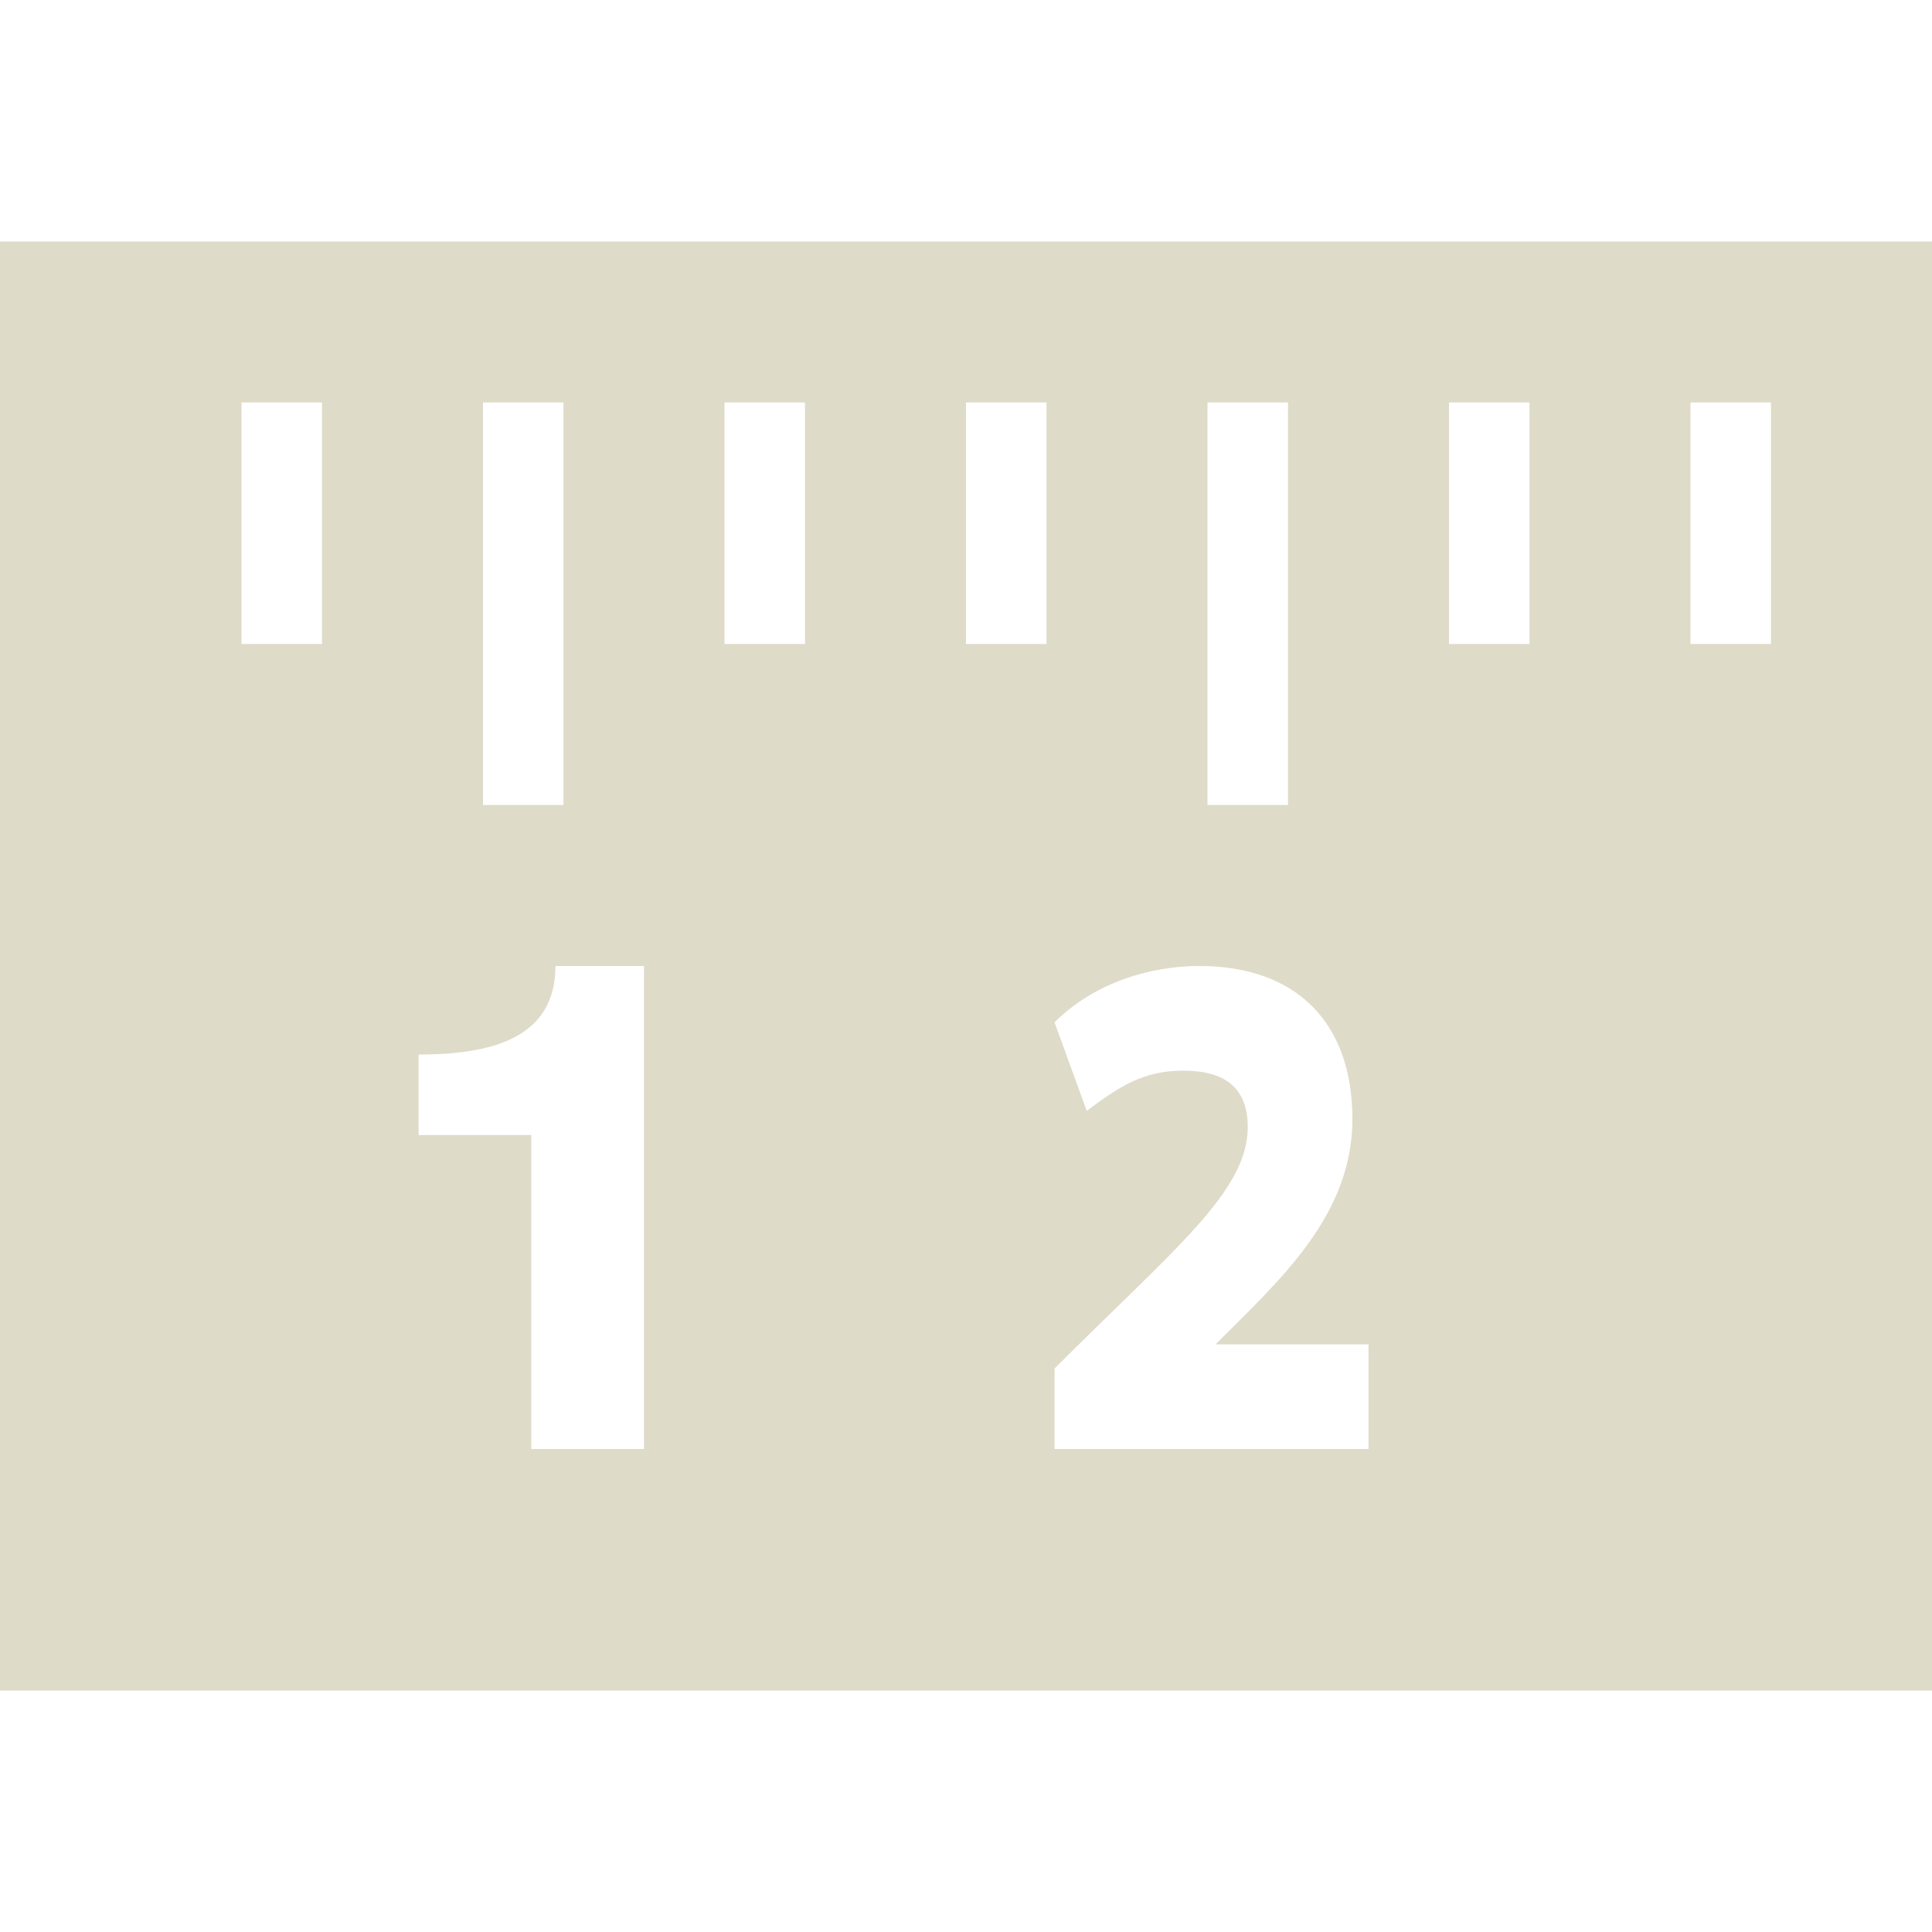 <?xml version="1.0" encoding="utf-8"?>
<!-- Generator: Adobe Illustrator 23.0.6, SVG Export Plug-In . SVG Version: 6.00 Build 0)  -->
<svg version="1.1" id="Calque_1" xmlns="http://www.w3.org/2000/svg" xmlns:xlink="http://www.w3.org/1999/xlink" x="0px" y="0px"
	 viewBox="0 0 24 24" style="enable-background:new 0 0 24 24;" xml:space="preserve">
<style type="text/css">
	.st0{fill:#DFDBC9;}
</style>
<path class="st0" d="M0,3v18h24V3H0z M15,5h1v5h-1V5z M6,5h1v5H6V5z M4,8H3V5h1V8z M8,18H6.6v-3.9H5.2v-1c0.9,0,1.7-0.2,1.7-1.1H8
	V18z M10,8H9V5h1V8z M13,8h-1V5h1V8z M17,18h-3.9v-1c1.5-1.5,2.4-2.2,2.4-3c0-0.5-0.3-0.7-0.8-0.7c-0.5,0-0.8,0.2-1.2,0.5l-0.4-1.1
	c0.5-0.5,1.2-0.7,1.8-0.7c1.2,0,1.9,0.7,1.9,1.9c0,1.2-0.9,2-1.7,2.8H17V18z M19,8h-1V5h1V8z M22,8h-1V5h1V8z"/>
</svg>
